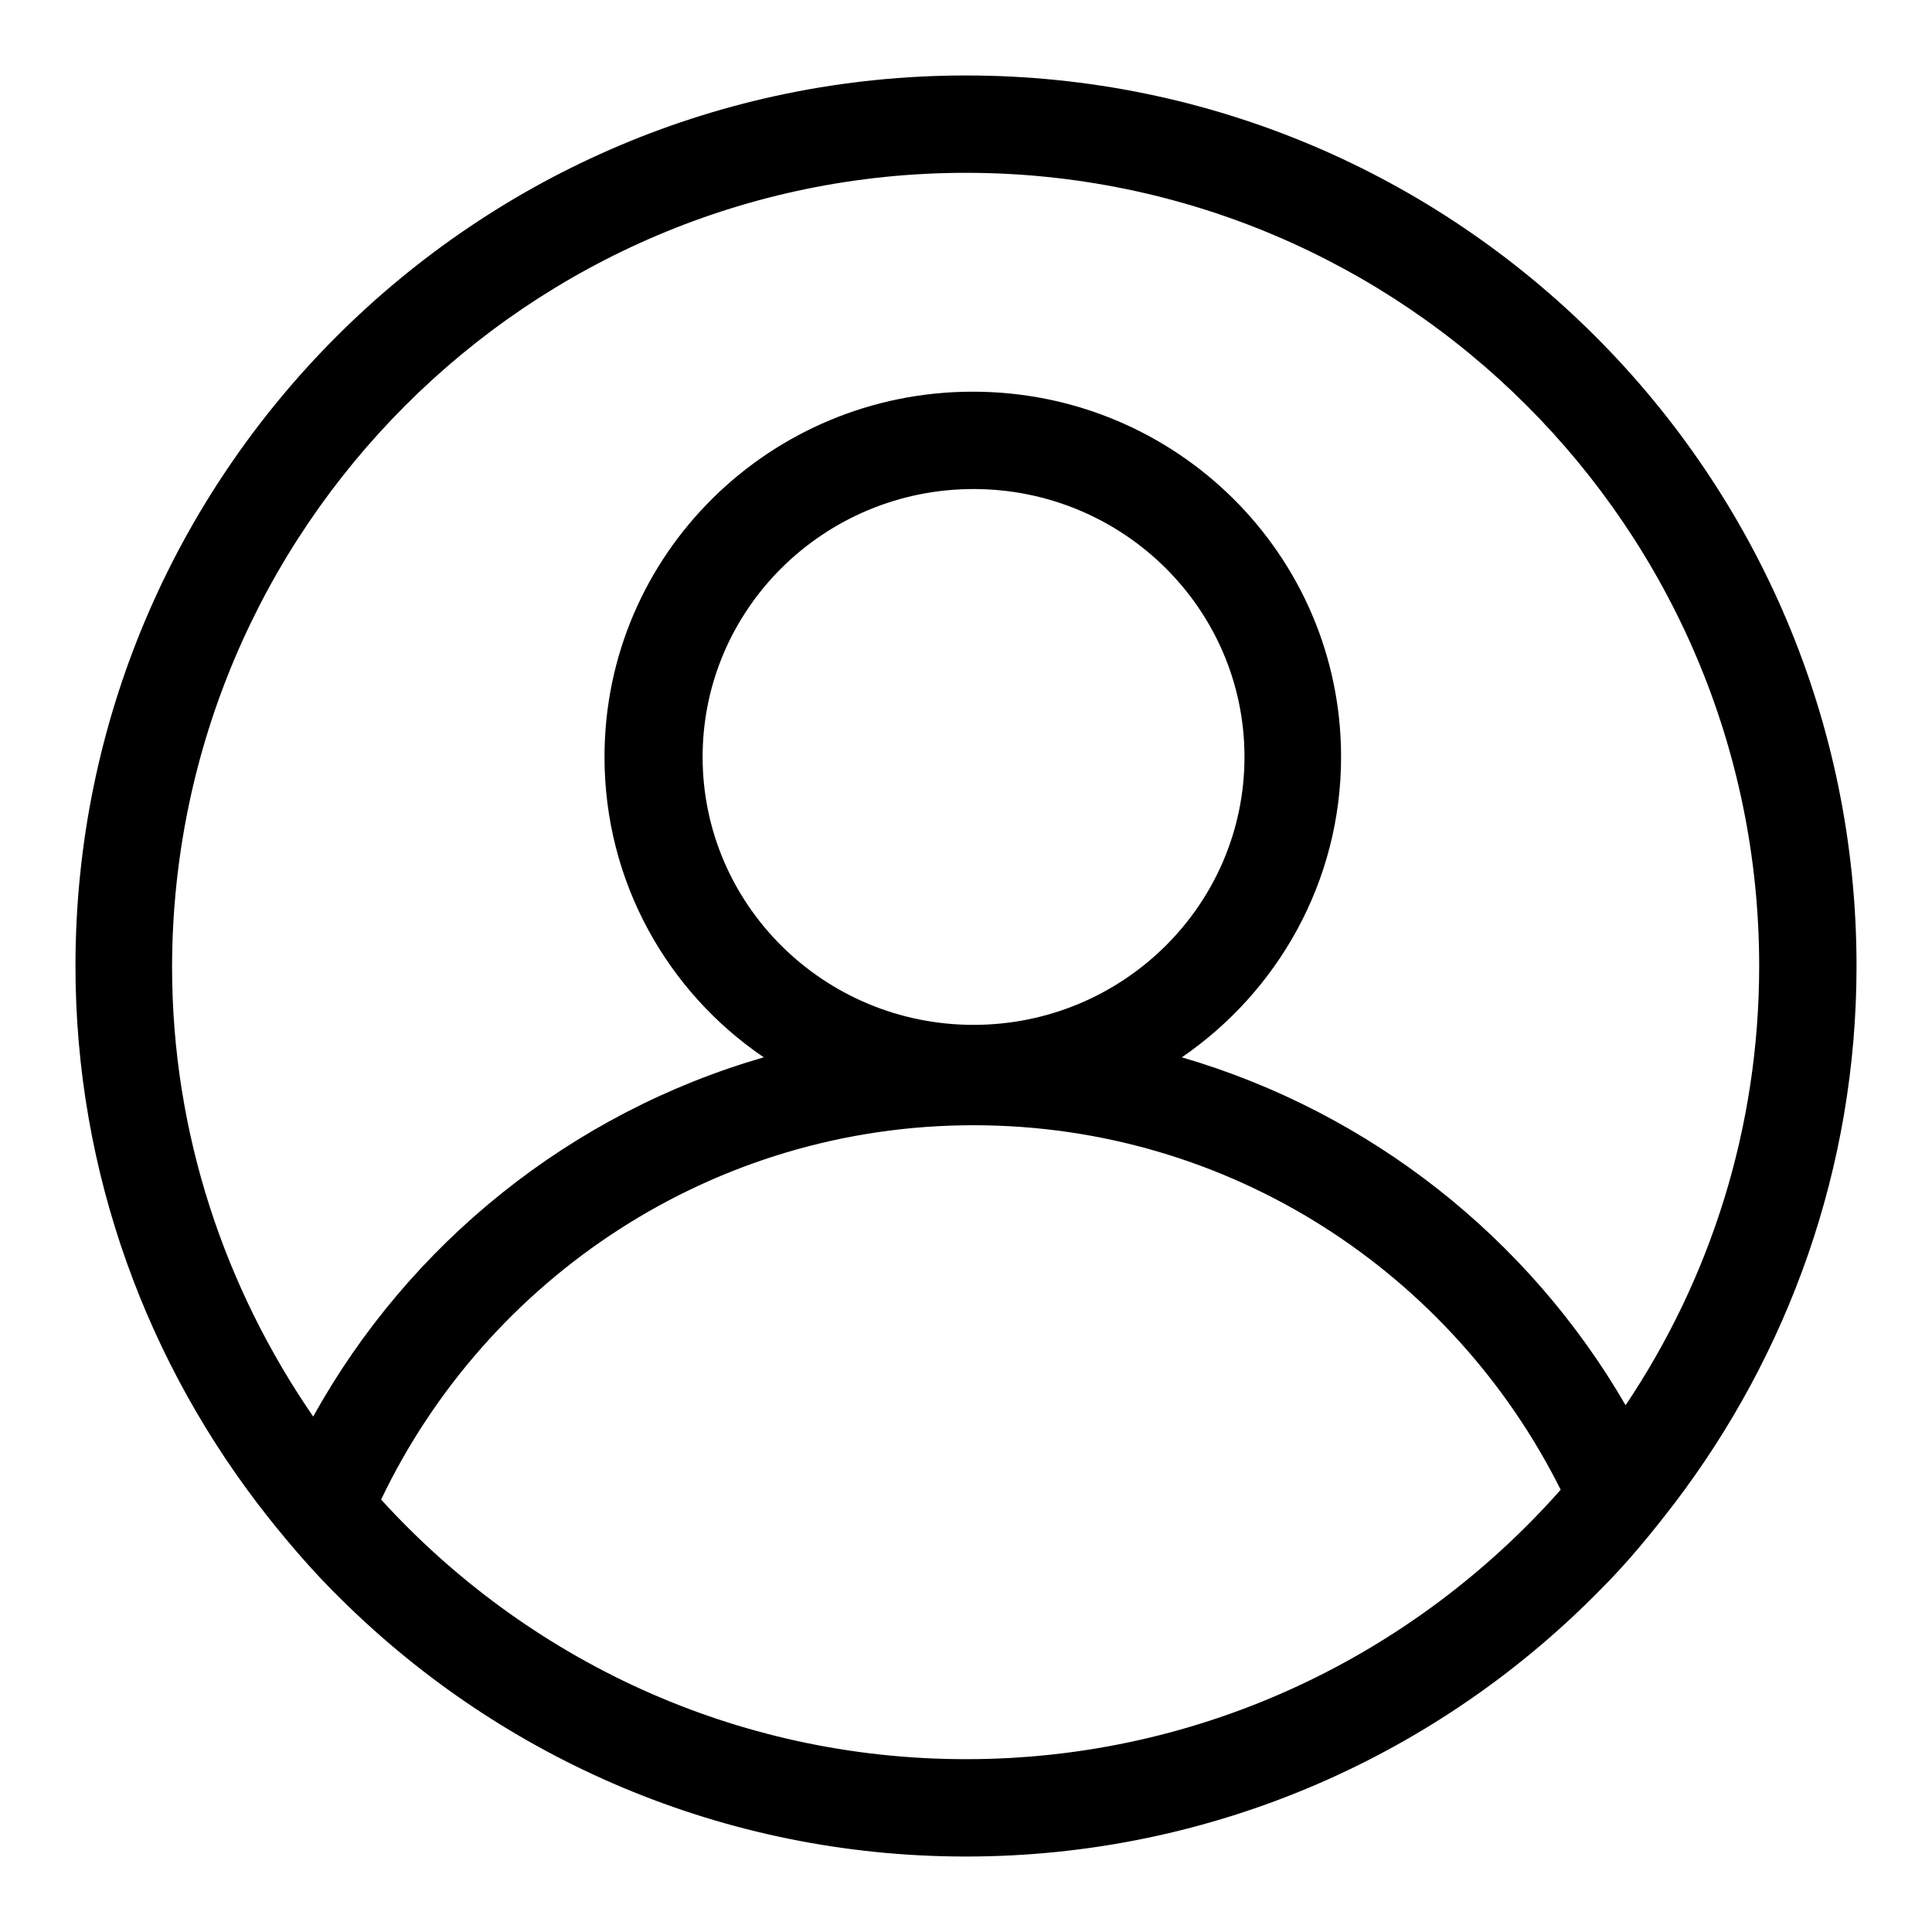 <?xml version="1.0" encoding="utf-8"?>
<!-- Svg Vector Icons : http://www.onlinewebfonts.com/icon -->
<!DOCTYPE svg PUBLIC "-//W3C//DTD SVG 1.1//EN" "http://www.w3.org/Graphics/SVG/1.1/DTD/svg11.dtd">
<svg version="1.1" xmlns="http://www.w3.org/2000/svg" xmlns:xlink="http://www.w3.org/1999/xlink" x="0px" y="0px" viewBox="0 0 256 256" enable-background="new 0 0 256 256" xml:space="preserve">
<g> <path fill="#000000" d="M128,10C62.9,10,10,62.9,10,128c0,27.5,9.6,52.9,25.5,73c3.1,3.9,6.3,7.6,9.9,11.1 C66.6,233,95.8,246,128,246c32.9,0,62.8-13.6,84.2-35.5c3.5-3.5,6.6-7.3,9.6-11.2c15.1-19.8,24.2-44.5,24.2-71.3 C246,62.9,193.1,10,128,10z M128,233.1c-30.7,0-58.3-13.3-77.5-34.4c14-29.3,43.9-49.6,78.5-49.6c34.1,0,63.5,19.7,77.8,48.3 C187.5,219.2,159.4,233.1,128,233.1z M93.1,100.3c0-19.6,16.1-35.5,35.9-35.5c19.8,0,35.9,15.9,35.9,35.5 c0,19.6-16.1,35.5-35.9,35.5C109.2,135.8,93.1,119.9,93.1,100.3z M215.4,186.2c-12.8-22.1-33.8-38.8-58.8-46.1 c12.7-8.7,21.1-23.3,21.1-39.8c0-26.7-21.8-48.4-48.8-48.4c-26.9,0-48.8,21.6-48.8,48.4c0,16.5,8.3,31.1,21.1,39.8 c-25.6,7.4-47,24.7-59.7,47.6c-11.7-17-18.7-37.5-18.7-59.6C22.9,70.1,70,22.9,128,22.9c57.9,0,105.1,47.1,105.1,105.1 C233.1,149.5,226.6,169.5,215.4,186.2z"/></g>
</svg>